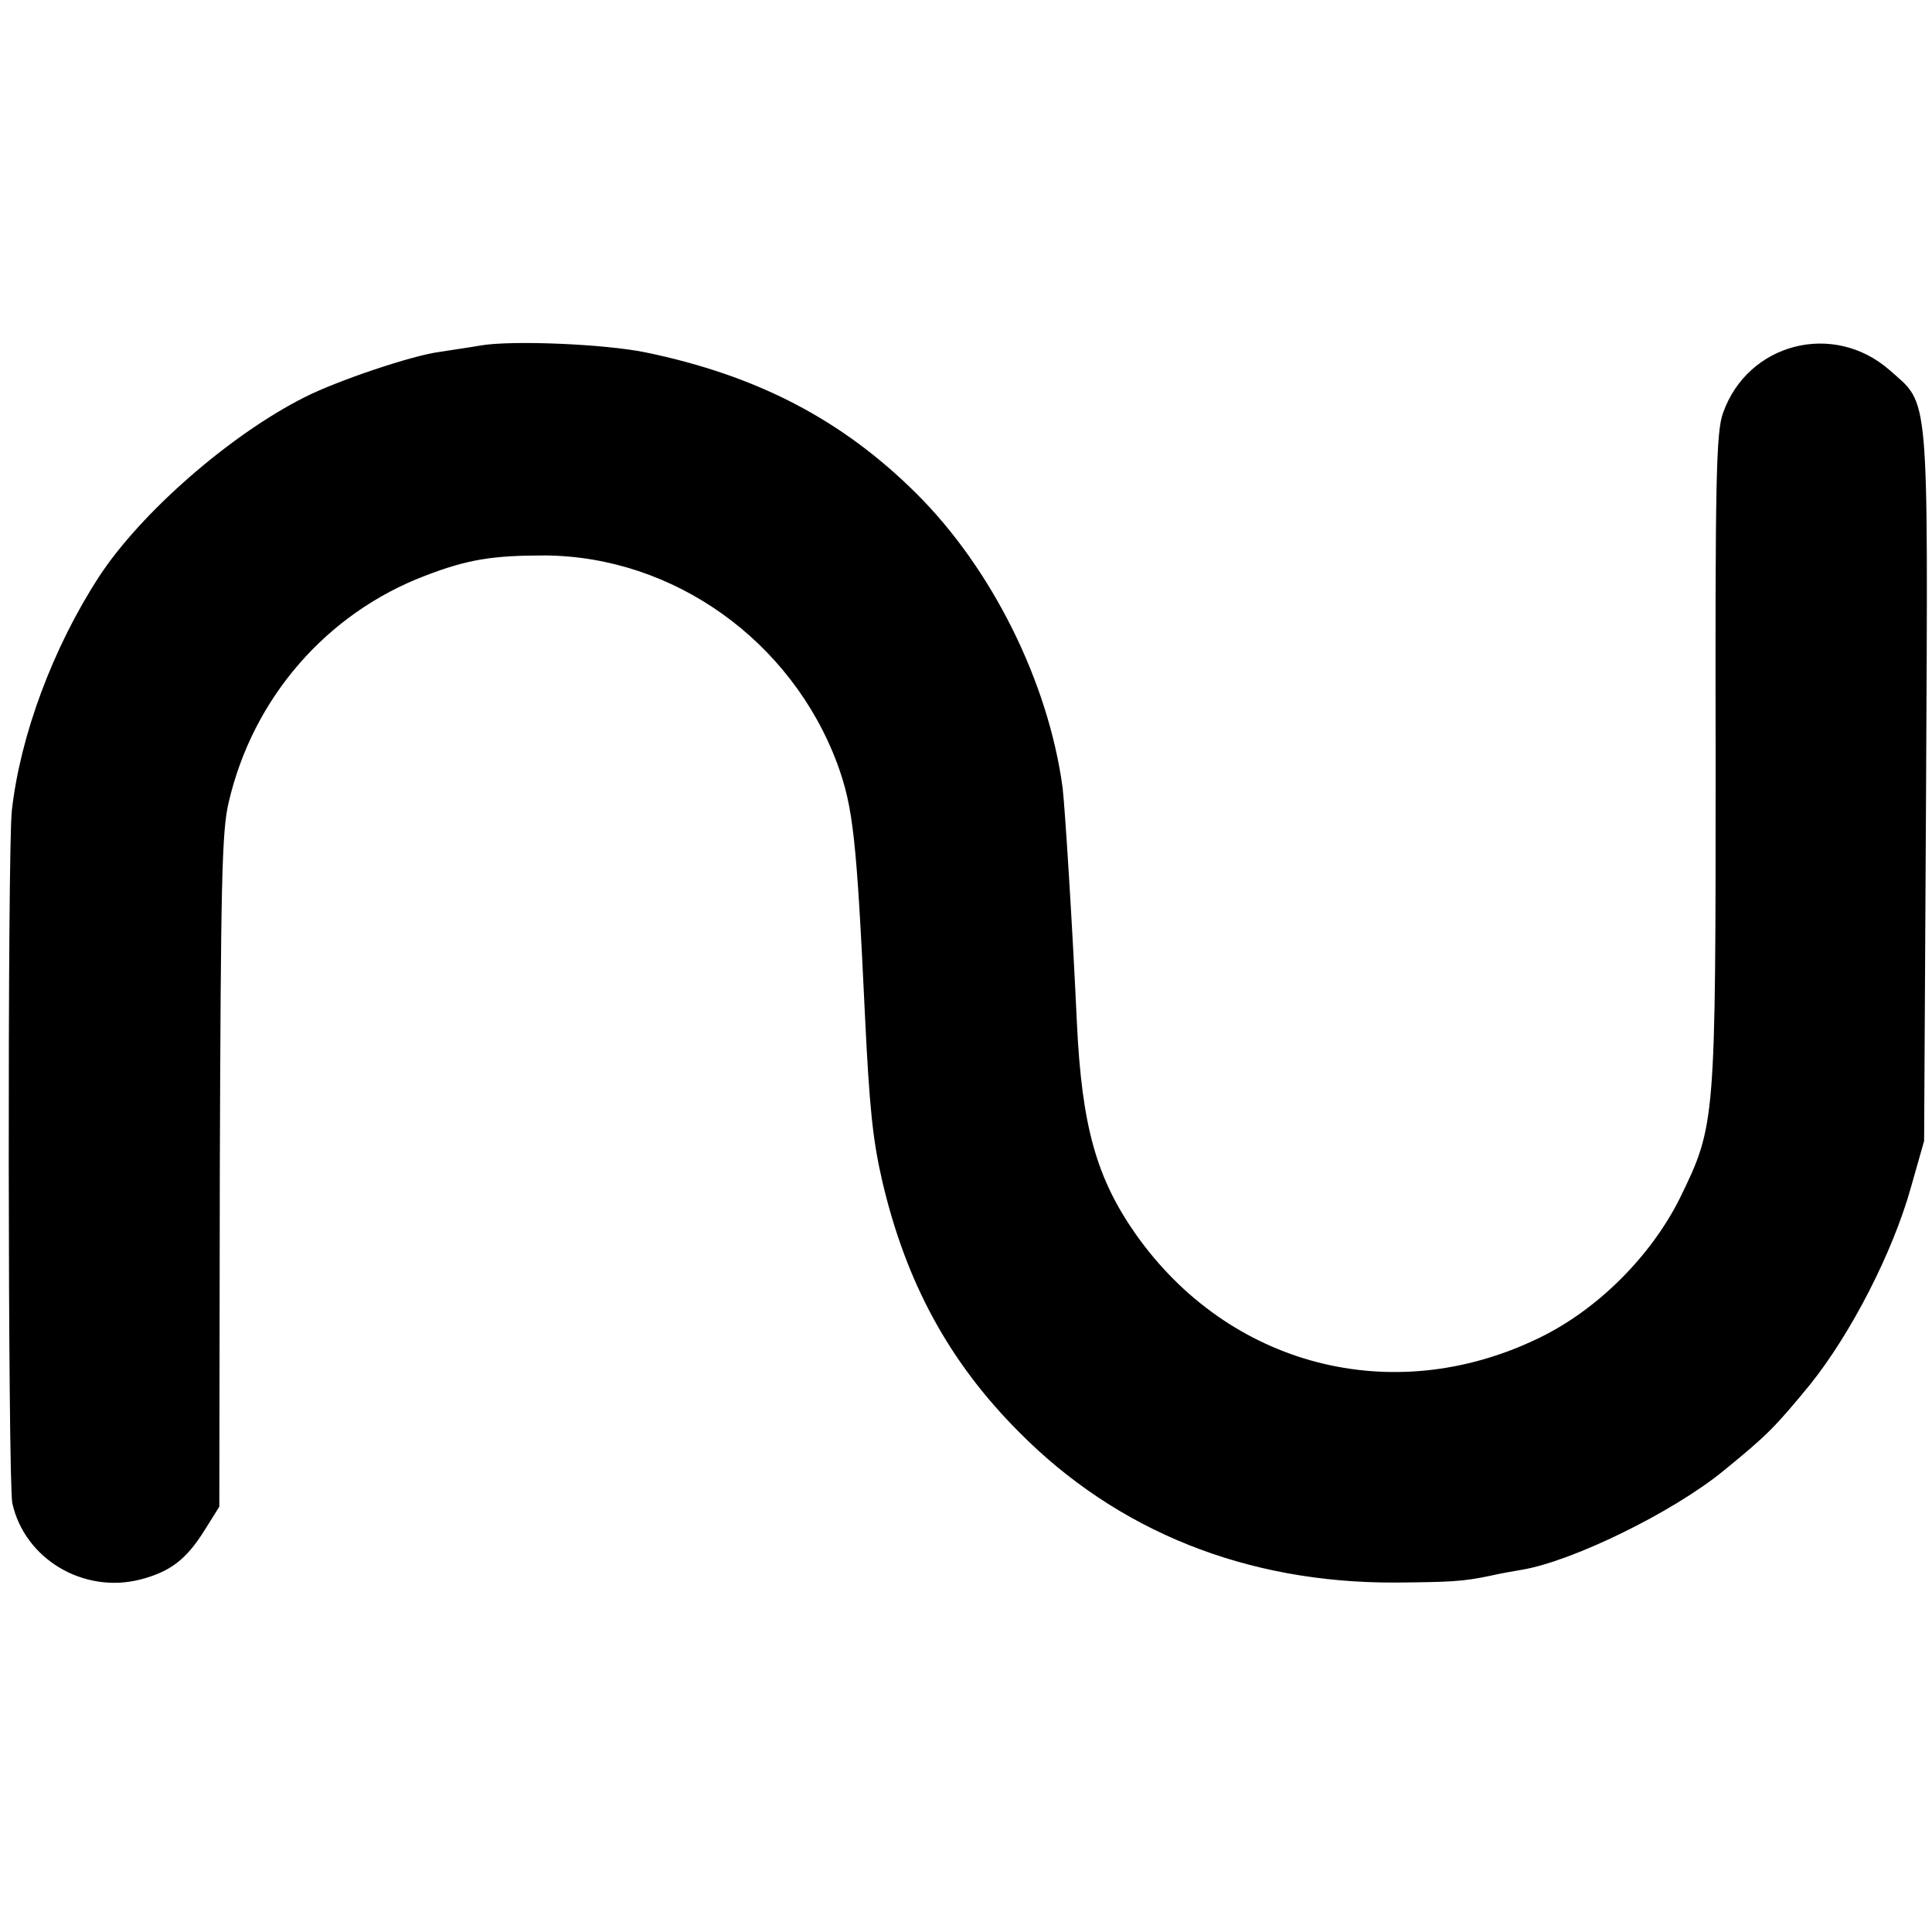 <?xml version="1.0" standalone="no"?>
<!DOCTYPE svg PUBLIC "-//W3C//DTD SVG 20010904//EN"
 "http://www.w3.org/TR/2001/REC-SVG-20010904/DTD/svg10.dtd">
<svg version="1.0" xmlns="http://www.w3.org/2000/svg"
 width="392pt" height="392pt" viewBox="0 0 392 392"
 preserveAspectRatio="xMidYMid meet">
<g transform="translate(0,392) scale(0.1,-0.1)"
fill="#000000" stroke="none">
<path d="M975 3219 c-22 -4 -59 -9 -83 -13 -55 -7 -207 -58 -274 -92 -151 -76
-332 -234 -417 -364 -93 -143 -160 -322 -177 -475 -9 -82 -8 -1363 1 -1405 25
-113 144 -184 259 -155 62 16 94 41 131 100 l30 48 1 681 c2 583 4 691 18 748
49 212 199 384 399 460 86 33 136 41 243 41 261 -2 500 -173 593 -423 32 -88
39 -150 56 -510 9 -188 16 -254 35 -336 48 -206 136 -368 278 -510 199 -201
461 -306 762 -305 114 1 138 2 195 14 17 4 45 9 63 12 102 17 305 116 408 200
91 74 106 90 176 175 83 103 168 268 205 400 l27 95 4 720 c4 814 7 772 -74
844 -114 100 -288 55 -338 -87 -14 -38 -16 -136 -15 -700 0 -741 0 -744 -72
-892 -59 -119 -169 -229 -289 -286 -295 -142 -626 -56 -815 211 -80 114 -110
219 -120 430 -9 196 -24 434 -29 477 -29 214 -143 444 -297 597 -150 149 -322
239 -549 286 -83 17 -271 25 -335 14z"/>
</g>
</svg>

